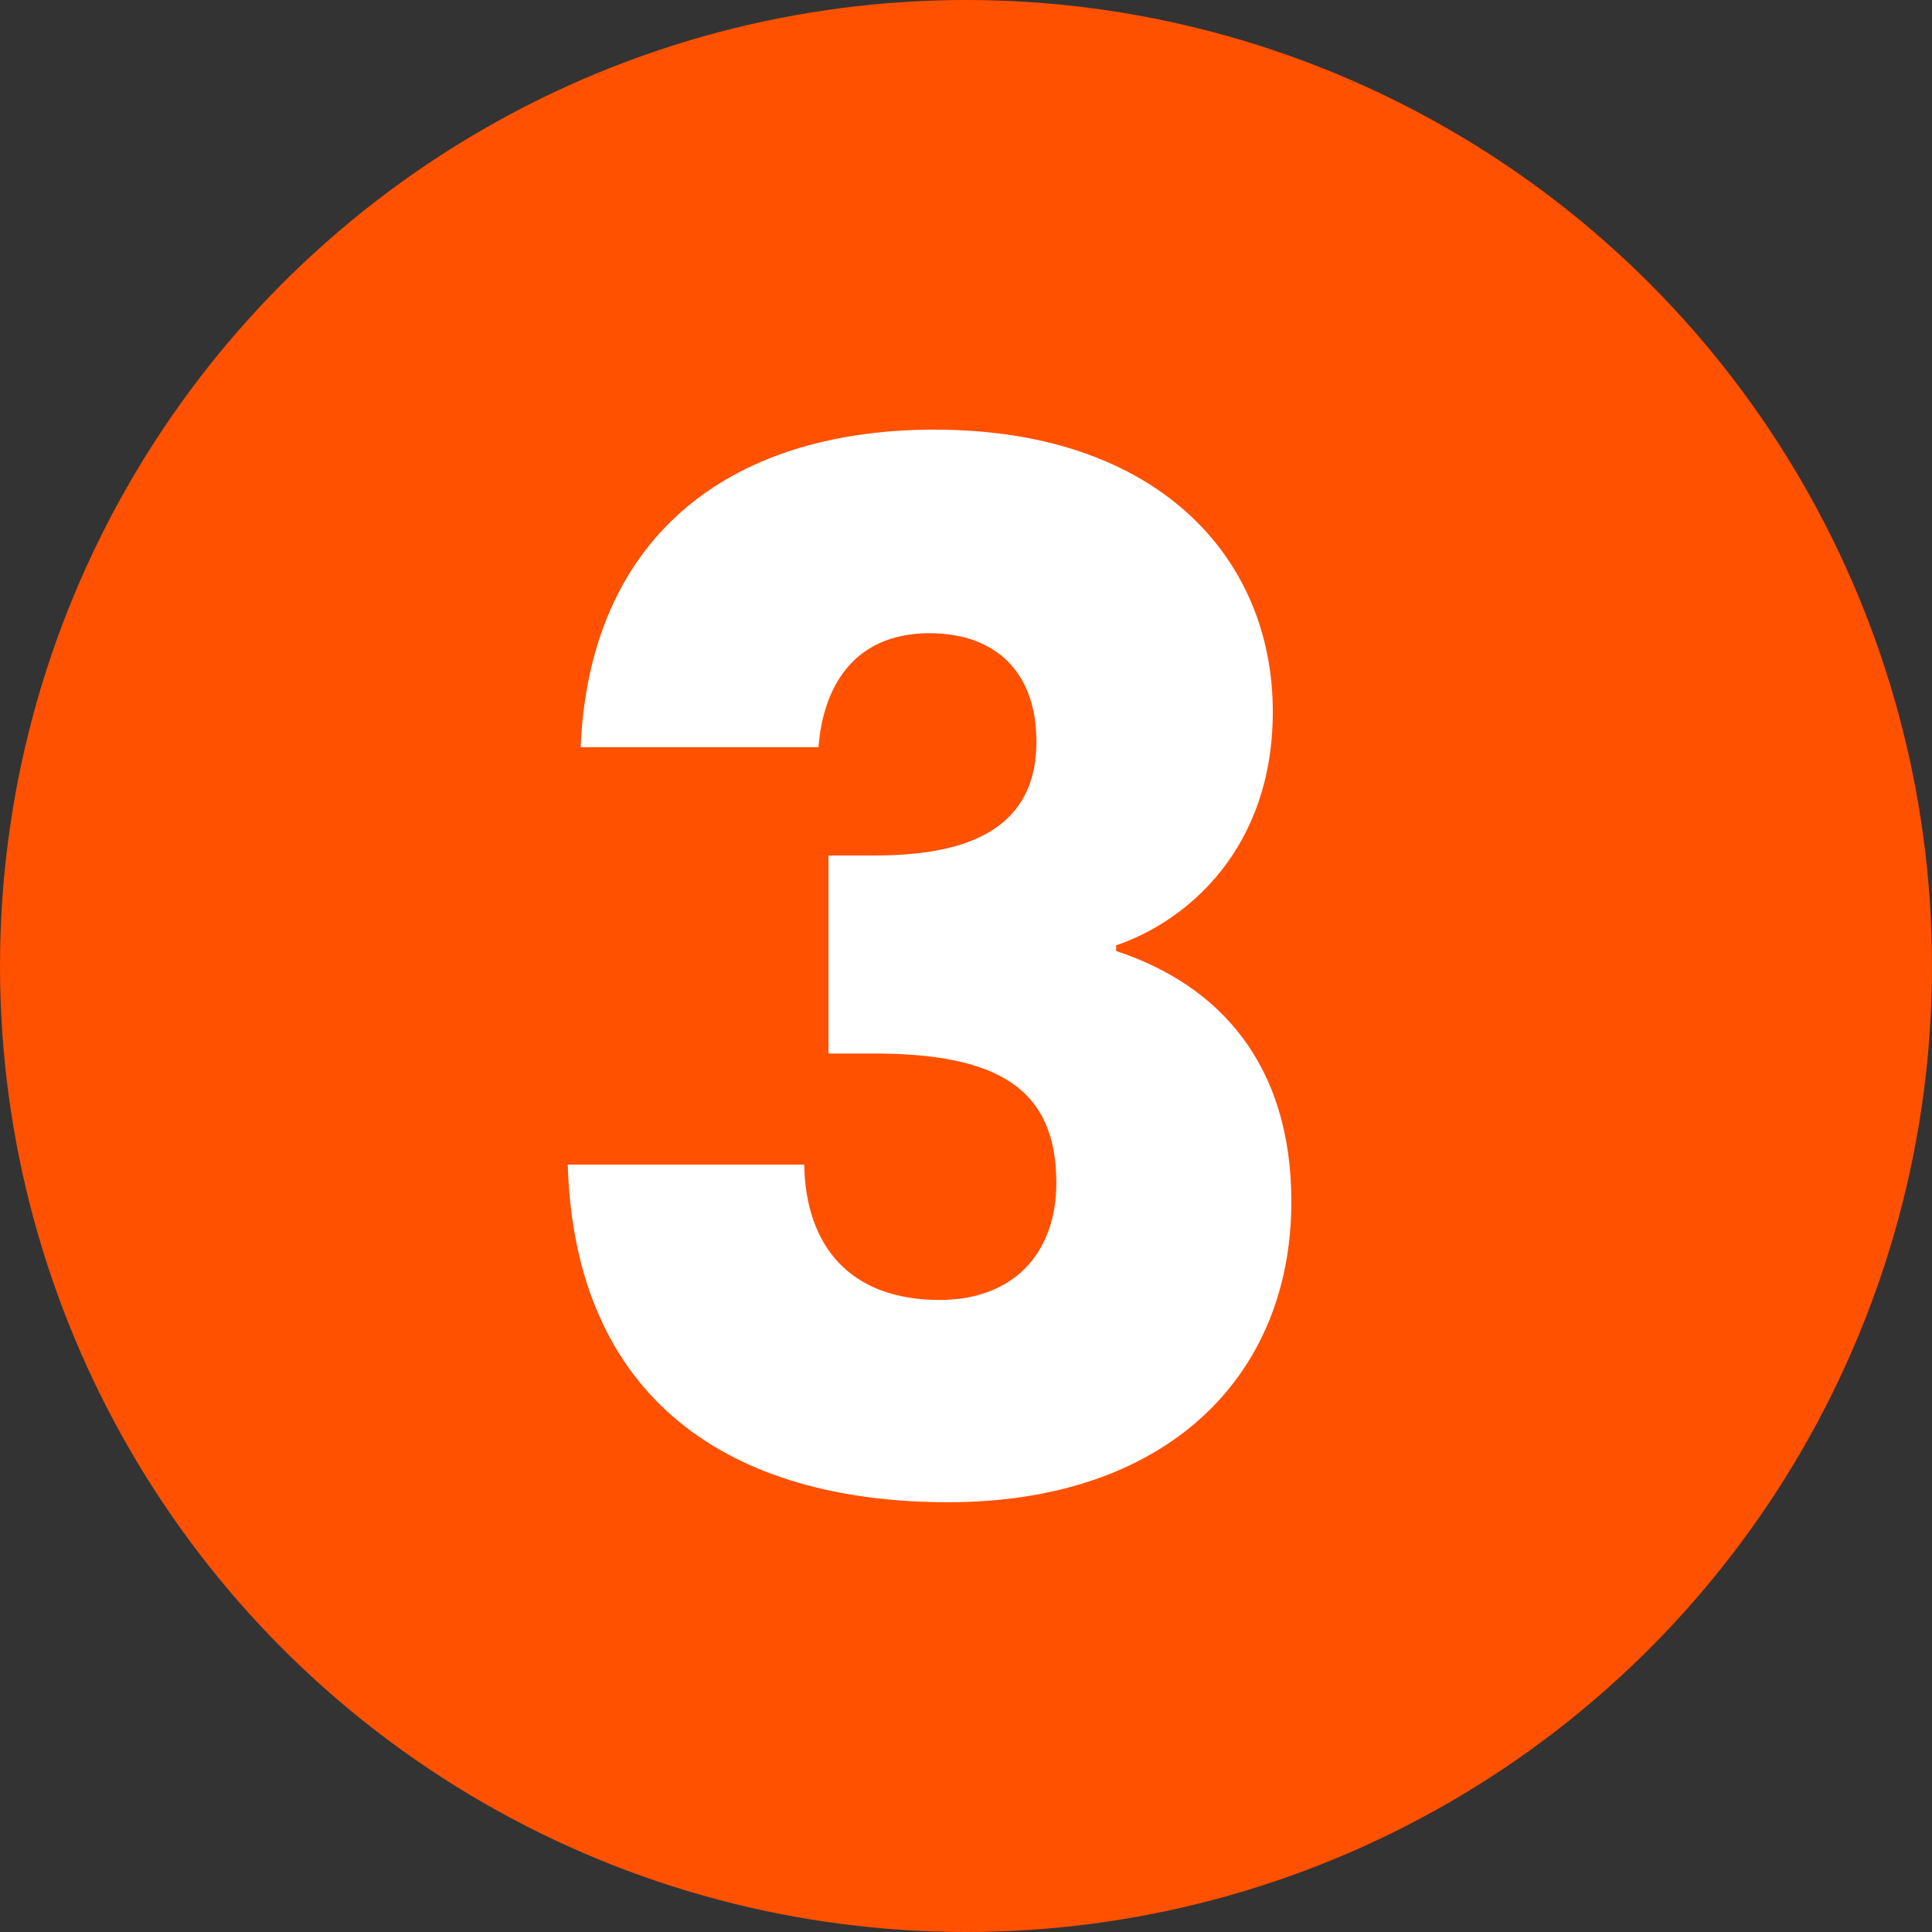<?xml version="1.0" encoding="UTF-8"?>
<svg id="Layer_1" data-name="Layer 1" xmlns="http://www.w3.org/2000/svg" width="200" height="200" viewBox="0 0 200 200">
  <rect x="0" y="0" width="200" height="200" fill="#333333" stroke="none"/>
  <defs>
    <style>
      .cls-1 {
        fill: #fff;
      }

      .cls-2 {
        fill: #ff5100;
      }
    </style>
  </defs>
  <circle class="cls-2" cx="100" cy="100" r="100"/>
  <path class="cls-1" d="m96.81,44.48c22.71,0,34.95,12.98,34.95,29.2,0,14.16-8.85,21.68-16.22,24.18v.59c10.76,3.54,18.14,11.8,18.14,25.95,0,18.14-12.98,31.11-35.54,31.11s-38.63-10.62-39.37-34.95h24.48c.15,8.41,4.72,14.01,14.01,14.01,7.81,0,12.09-5.01,12.09-12.09,0-9.58-5.75-13.42-18.87-13.42h-4.72v-20.5h4.72c8.55,0,16.81-2.06,16.81-11.8,0-7.22-4.28-11.21-11.06-11.21-8.11,0-11.06,5.9-11.5,11.8h-24.62c.88-21.23,14.75-32.88,36.72-32.88Z"/>
</svg>